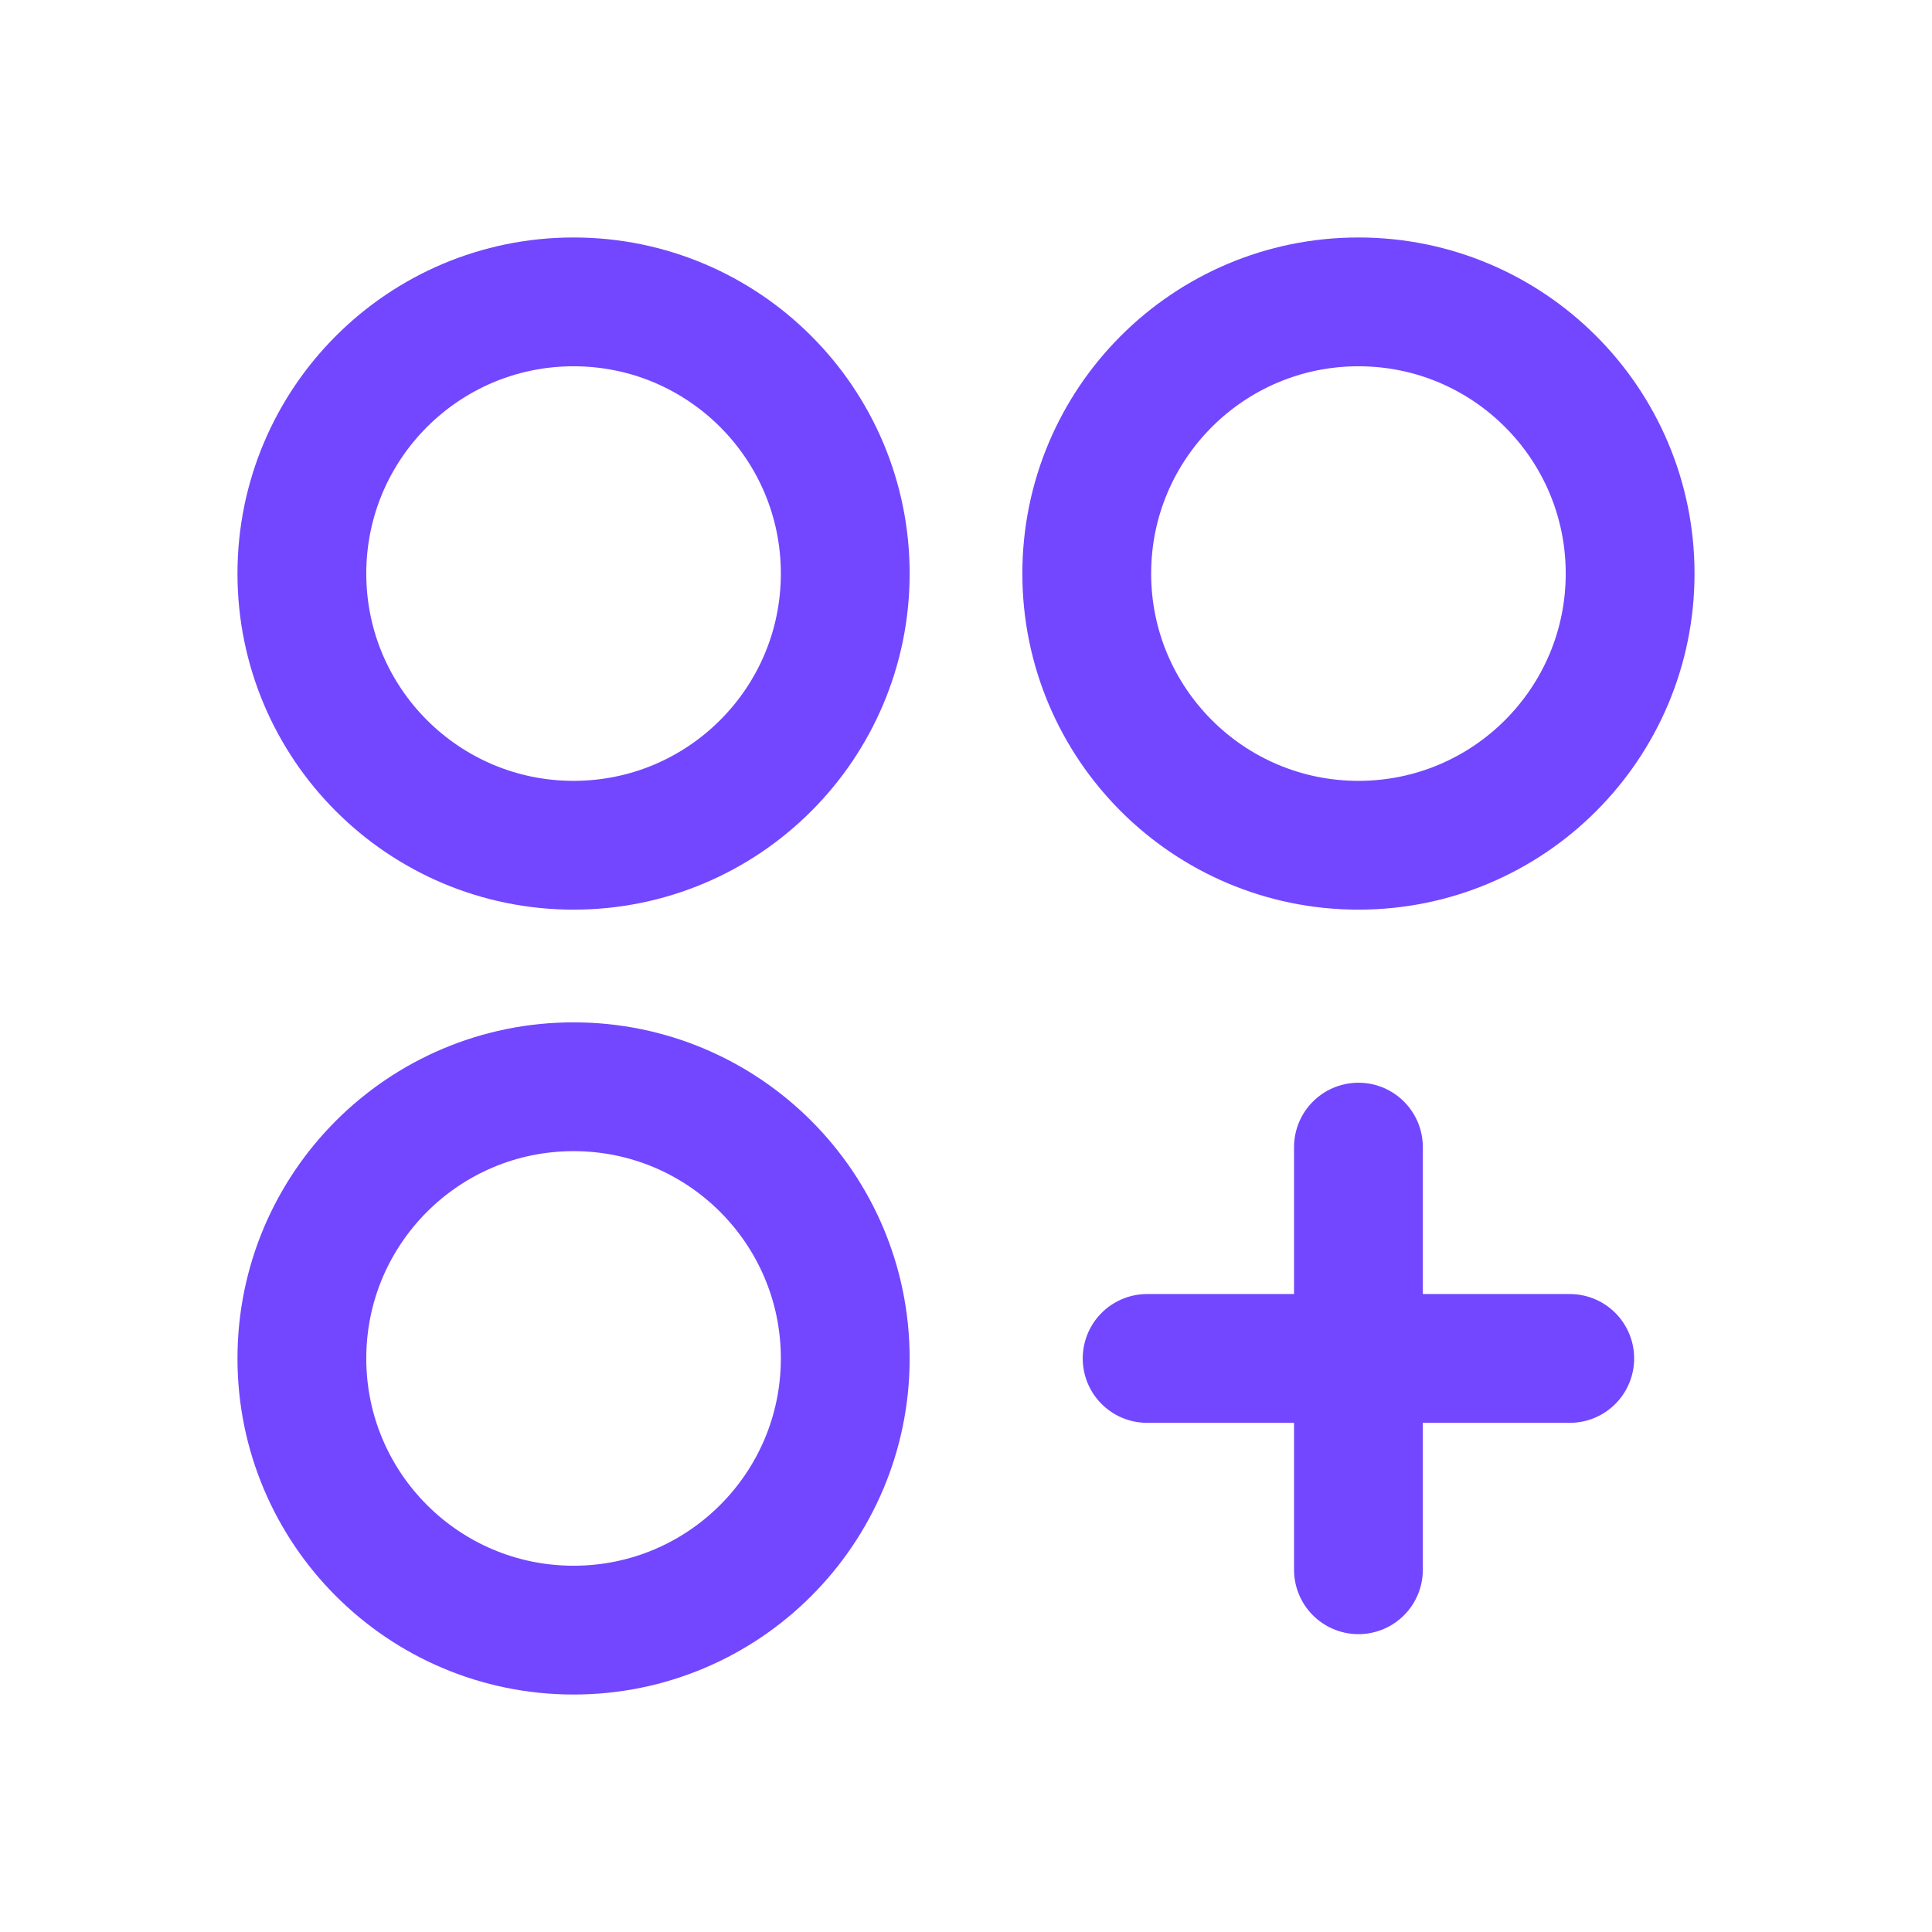 <svg xmlns="http://www.w3.org/2000/svg" width="120" height="120" viewBox="0 0 120 120" fill="none"><path d="M35.625 52.5C44.945 52.5 52.5 44.945 52.5 35.625C52.5 26.305 44.945 18.75 35.625 18.75C26.305 18.75 18.75 26.305 18.75 35.625C18.75 44.945 26.305 52.5 35.625 52.5Z" stroke="#7247FF" stroke-width="8" stroke-linecap="round" stroke-linejoin="round"></path><path d="M84.375 52.5C93.695 52.5 101.25 44.945 101.25 35.625C101.25 26.305 93.695 18.75 84.375 18.75C75.055 18.75 67.5 26.305 67.5 35.625C67.5 44.945 75.055 52.5 84.375 52.5Z" stroke="#7247FF" stroke-width="8" stroke-linecap="round" stroke-linejoin="round"></path><path d="M35.625 101.25C44.945 101.25 52.5 93.695 52.5 84.375C52.5 75.055 44.945 67.5 35.625 67.5C26.305 67.5 18.75 75.055 18.75 84.375C18.75 93.695 26.305 101.25 35.625 101.25Z" stroke="#7247FF" stroke-width="8" stroke-linecap="round" stroke-linejoin="round"></path><path d="M84.375 71.25V97.5" stroke="#7247FF" stroke-width="8" stroke-linecap="round" stroke-linejoin="round"></path><path d="M97.5 84.375H71.25" stroke="#7247FF" stroke-width="8" stroke-linecap="round" stroke-linejoin="round"></path></svg>
